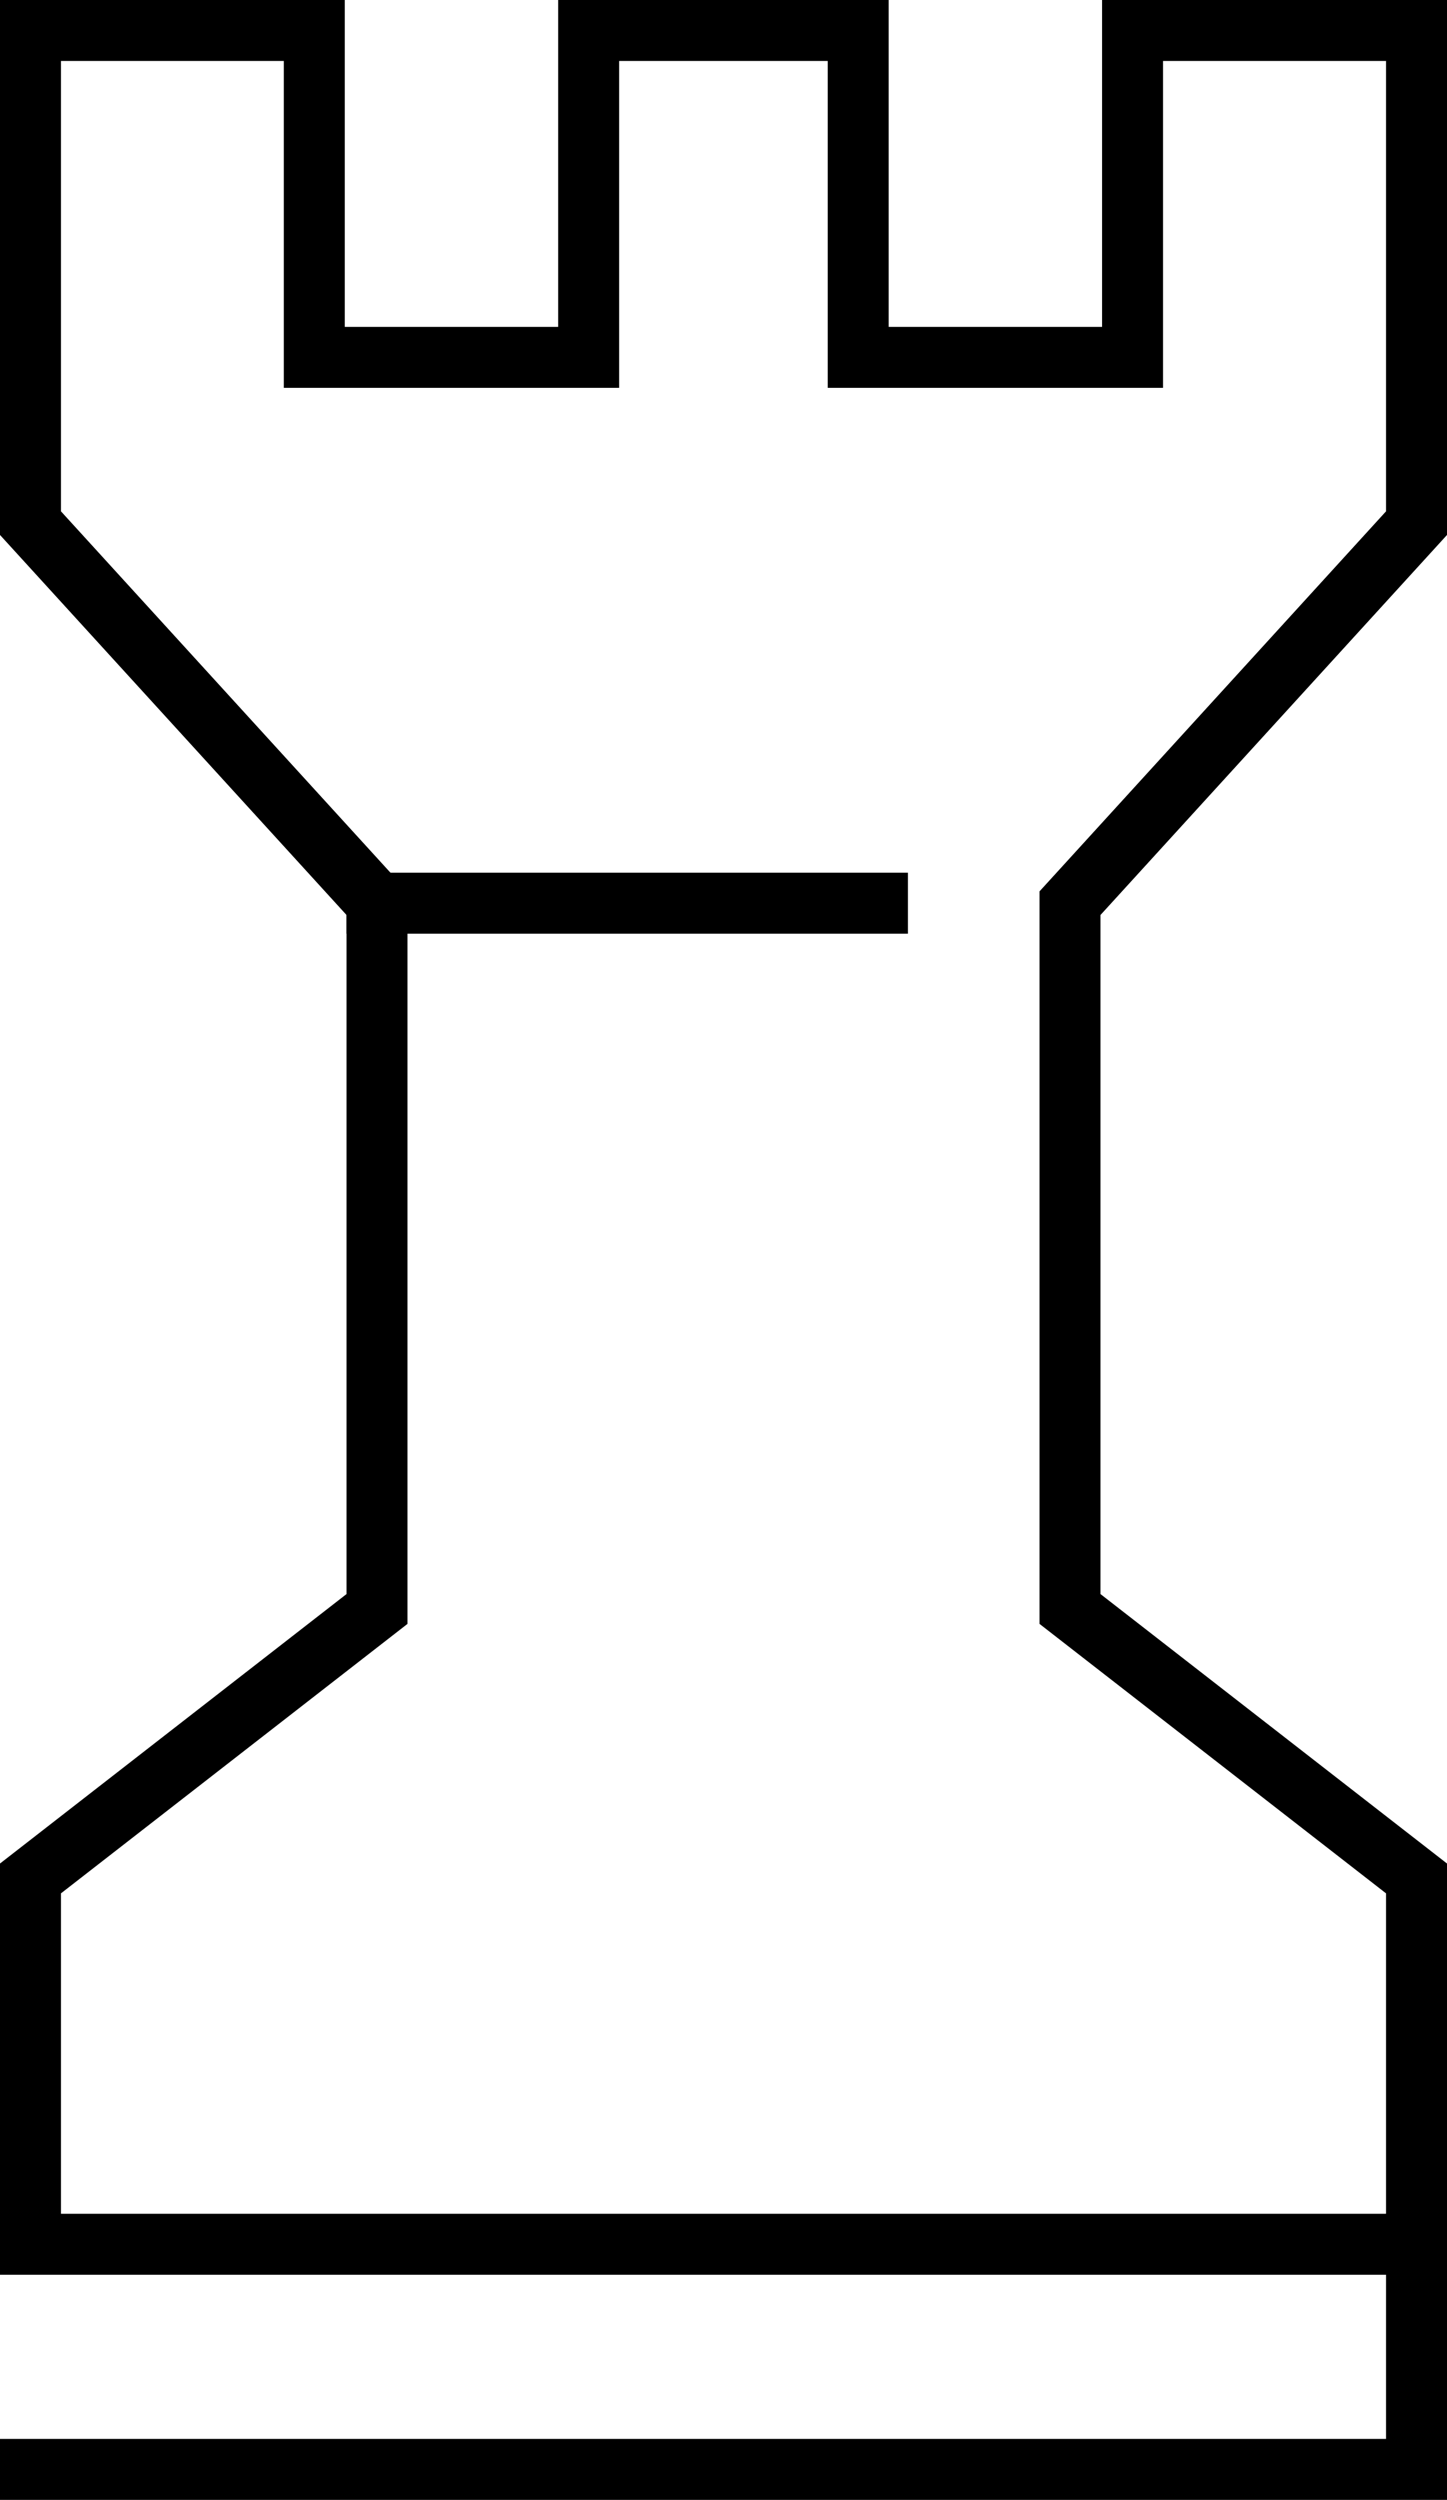 <?xml version="1.0" encoding="UTF-8"?>
<svg xmlns="http://www.w3.org/2000/svg" width="47.467" height="82" viewBox="0 0 47.467 82">
  <g id="Layer_1" data-name="Layer 1" transform="translate(-0.29 -0.29)">
    <g id="Grupo_162427" data-name="Grupo 162427" transform="translate(1.29 1.29)">
      <path id="Caminho_83223" data-name="Caminho 83223" d="M25.914,1.29H19.6V12.012h-9V1.29H1.29V17.45L12.657,29.916V53.067L1.29,61.906v12H46.757v-12L35.39,53.067V29.916L46.757,17.45V1.29H37.442V12.012h-9V1.29H22.125" transform="translate(-1.29 -1.29)" fill="none" stroke="#000" stroke-linecap="square" stroke-miterlimit="10" stroke-width="2"></path>
      <path id="Caminho_83224" data-name="Caminho 83224" d="M1.29,107.757H46.757V100.37" transform="translate(-1.29 -27.757)" fill="none" stroke="#000" stroke-linecap="square" stroke-miterlimit="10" stroke-width="2"></path>
      <line id="Linha_277" data-name="Linha 277" x2="16.416" transform="translate(11.367 28.626)" fill="none" stroke="#000" stroke-linecap="square" stroke-miterlimit="10" stroke-width="2"></line>
    </g>
  </g>
</svg>
